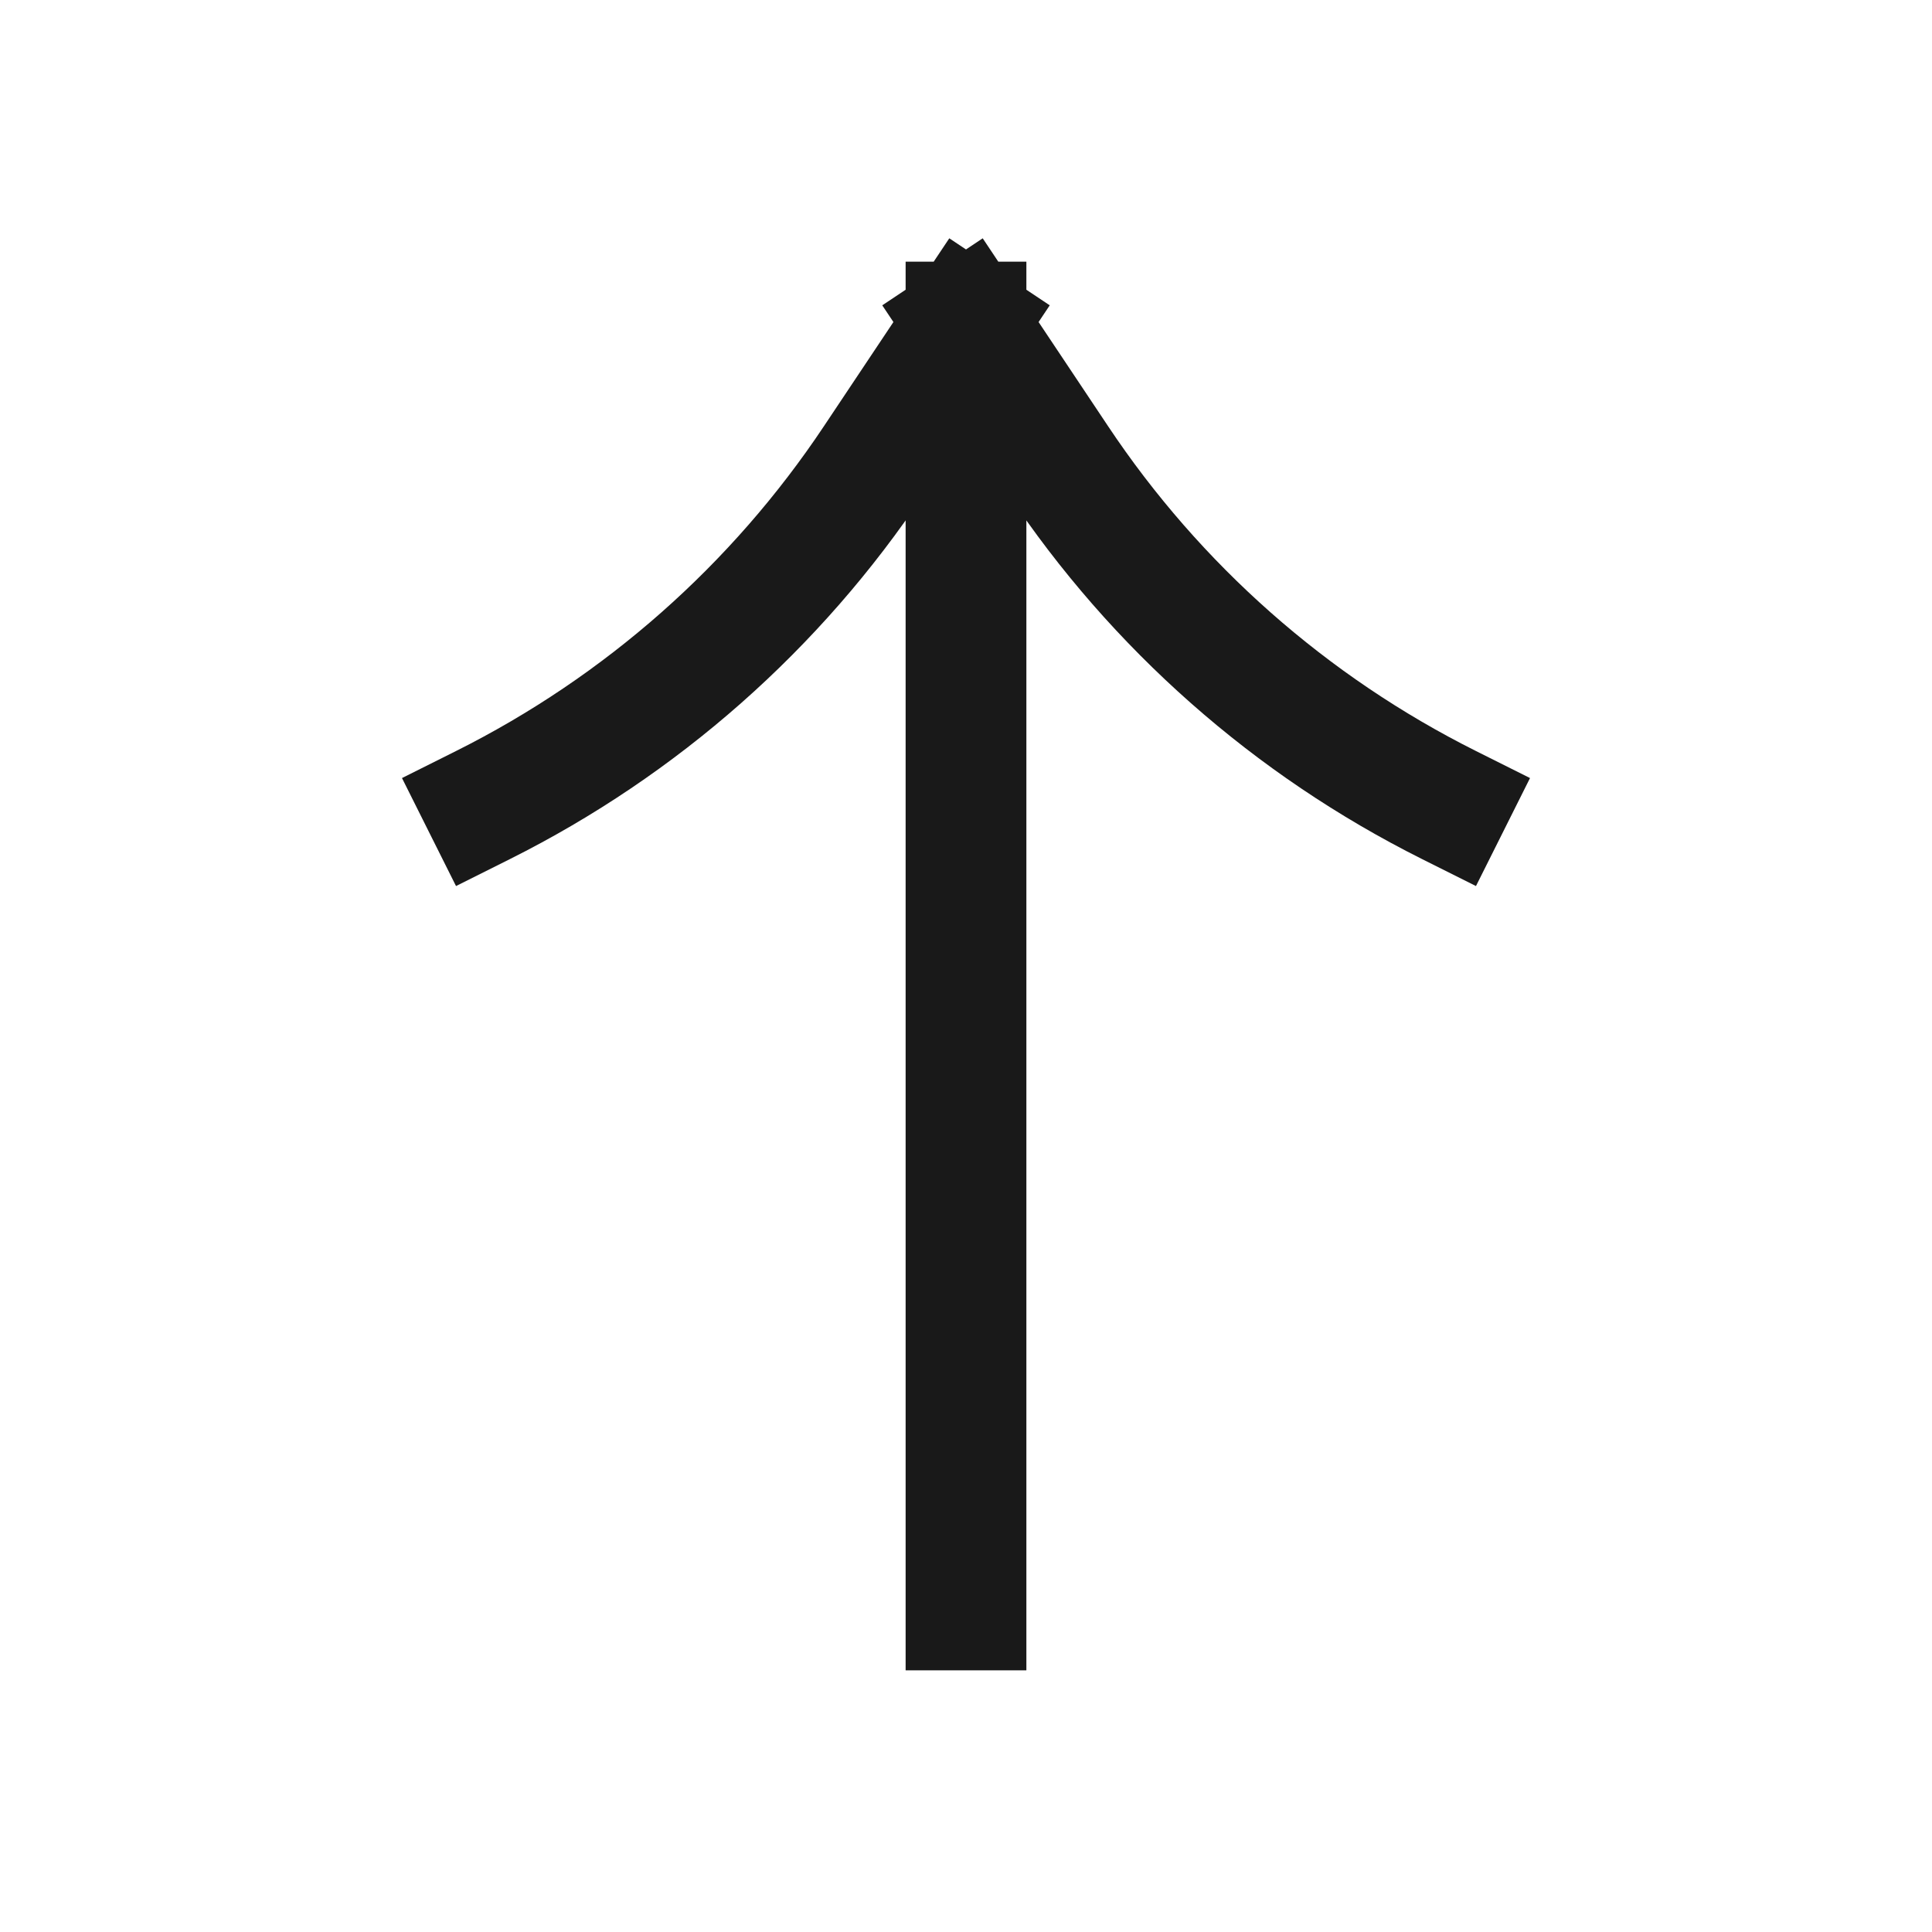 <svg width="16" height="16" viewBox="0 0 16 16" fill="none" xmlns="http://www.w3.org/2000/svg">
<path d="M8 13.333L8 2.667M8 2.667L7.24 3.806C6.428 5.025 5.311 6.011 4 6.667V6.667M8 2.667L8.76 3.806C9.572 5.025 10.689 6.011 12 6.667V6.667" stroke="#191919" stroke-linecap="square"/>
</svg>
